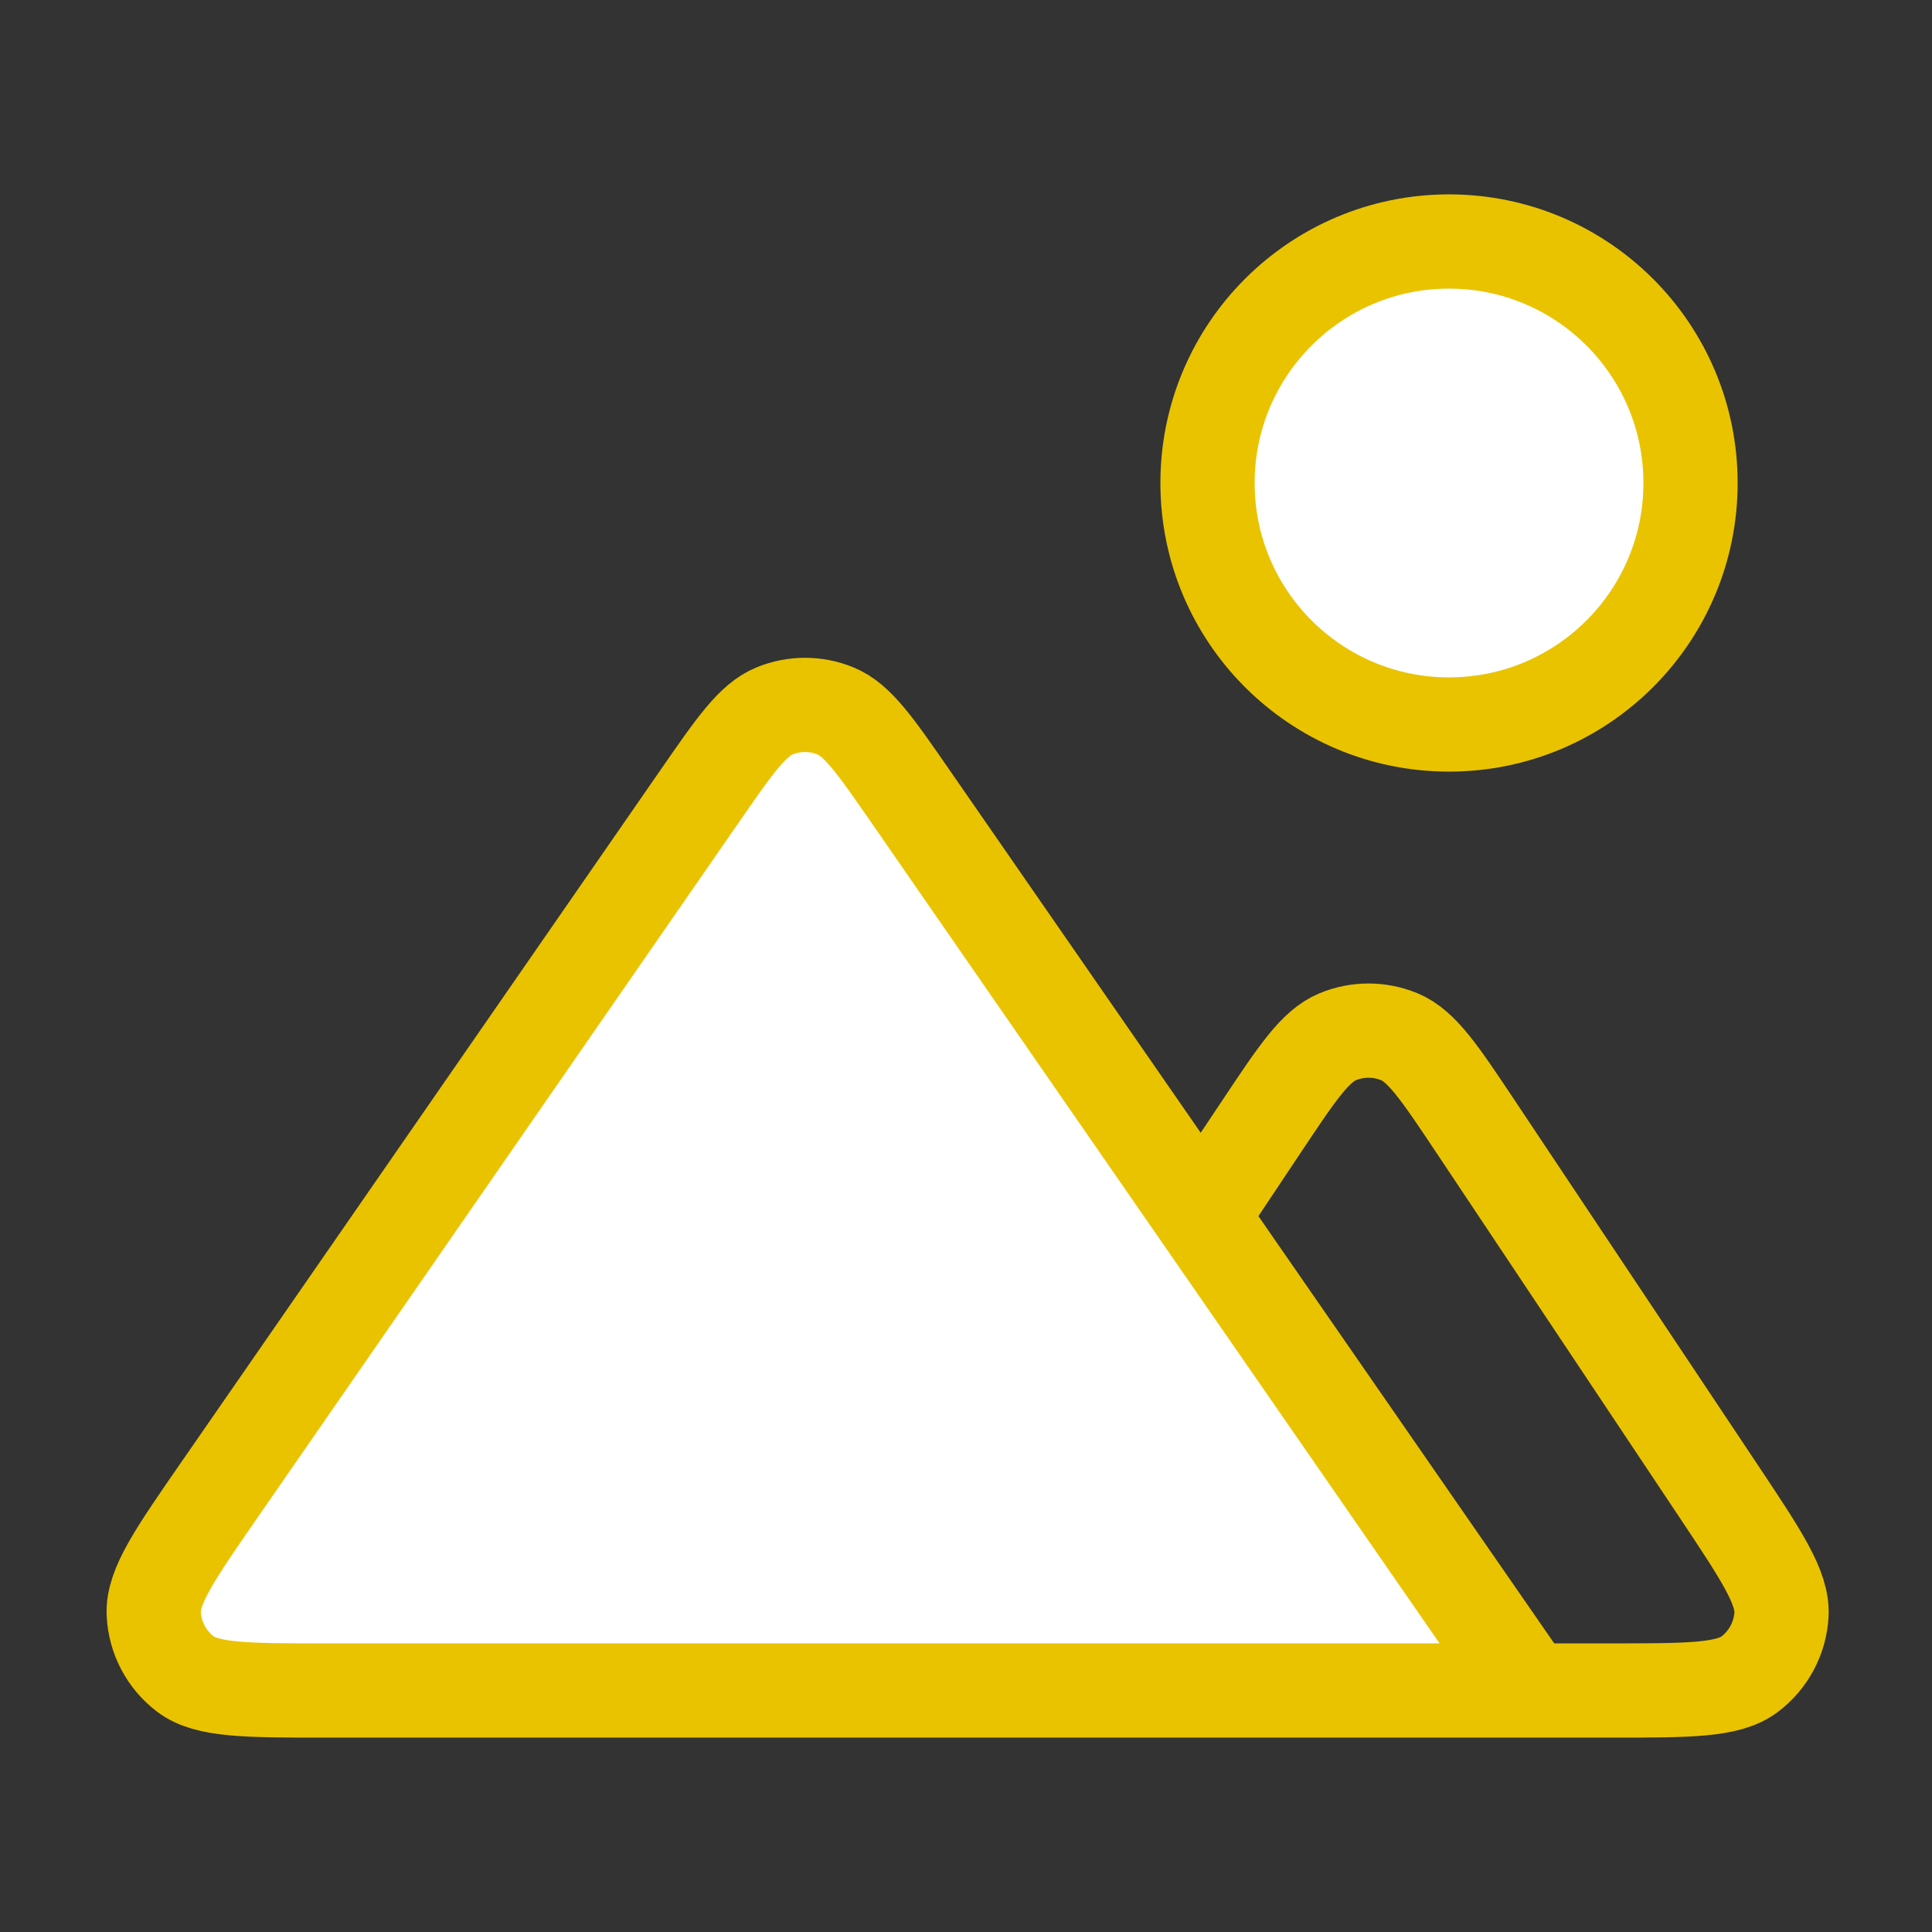 <svg width="82" height="82" viewBox="0 0 82 82" fill="none" xmlns="http://www.w3.org/2000/svg">
<rect x="0" y="0" width="82" height="82" fill="#333333" stroke="none"/>
<g id="image-05">
<g id="Icon">
<path d="M61.501 30.75C67.162 30.75 71.751 26.161 71.751 20.5C71.751 14.839 67.162 10.25 61.501 10.25C55.84 10.25 51.251 14.839 51.251 20.5C51.251 26.161 55.84 30.75 61.501 30.75Z" fill="white"/>
<path d="M29.673 33.826L9.356 63.172C7.433 65.95 6.471 67.34 6.526 68.495C6.573 69.501 7.063 70.435 7.863 71.047C8.782 71.75 10.472 71.75 13.851 71.75H64.918L38.662 33.826C37.152 31.645 36.397 30.554 35.454 30.171C34.629 29.835 33.706 29.835 32.881 30.171C31.938 30.554 31.183 31.645 29.673 33.826Z" fill="white"/>
<path d="M64.918 71.75H68.37C71.688 71.75 73.347 71.75 74.261 71.058C75.058 70.455 75.551 69.534 75.611 68.537C75.679 67.392 74.759 66.012 72.918 63.251L62.633 47.823C61.112 45.542 60.352 44.401 59.393 44.003C58.555 43.656 57.613 43.656 56.775 44.003C55.817 44.401 55.056 45.541 53.536 47.823L50.993 51.637M64.918 71.75L38.662 33.826C37.152 31.645 36.397 30.554 35.454 30.171C34.629 29.835 33.706 29.835 32.881 30.171C31.938 30.554 31.183 31.645 29.673 33.826L9.356 63.172C7.433 65.95 6.471 67.34 6.526 68.495C6.573 69.501 7.063 70.435 7.863 71.047C8.782 71.75 10.472 71.75 13.851 71.75H64.918ZM71.751 20.5C71.751 26.161 67.162 30.75 61.501 30.75C55.84 30.75 51.251 26.161 51.251 20.5C51.251 14.839 55.84 10.25 61.501 10.25C67.162 10.25 71.751 14.839 71.751 20.5Z" stroke="#E9C300" stroke-width="4" stroke-linecap="round" stroke-linejoin="round"/>
</g>
</g>
</svg>
